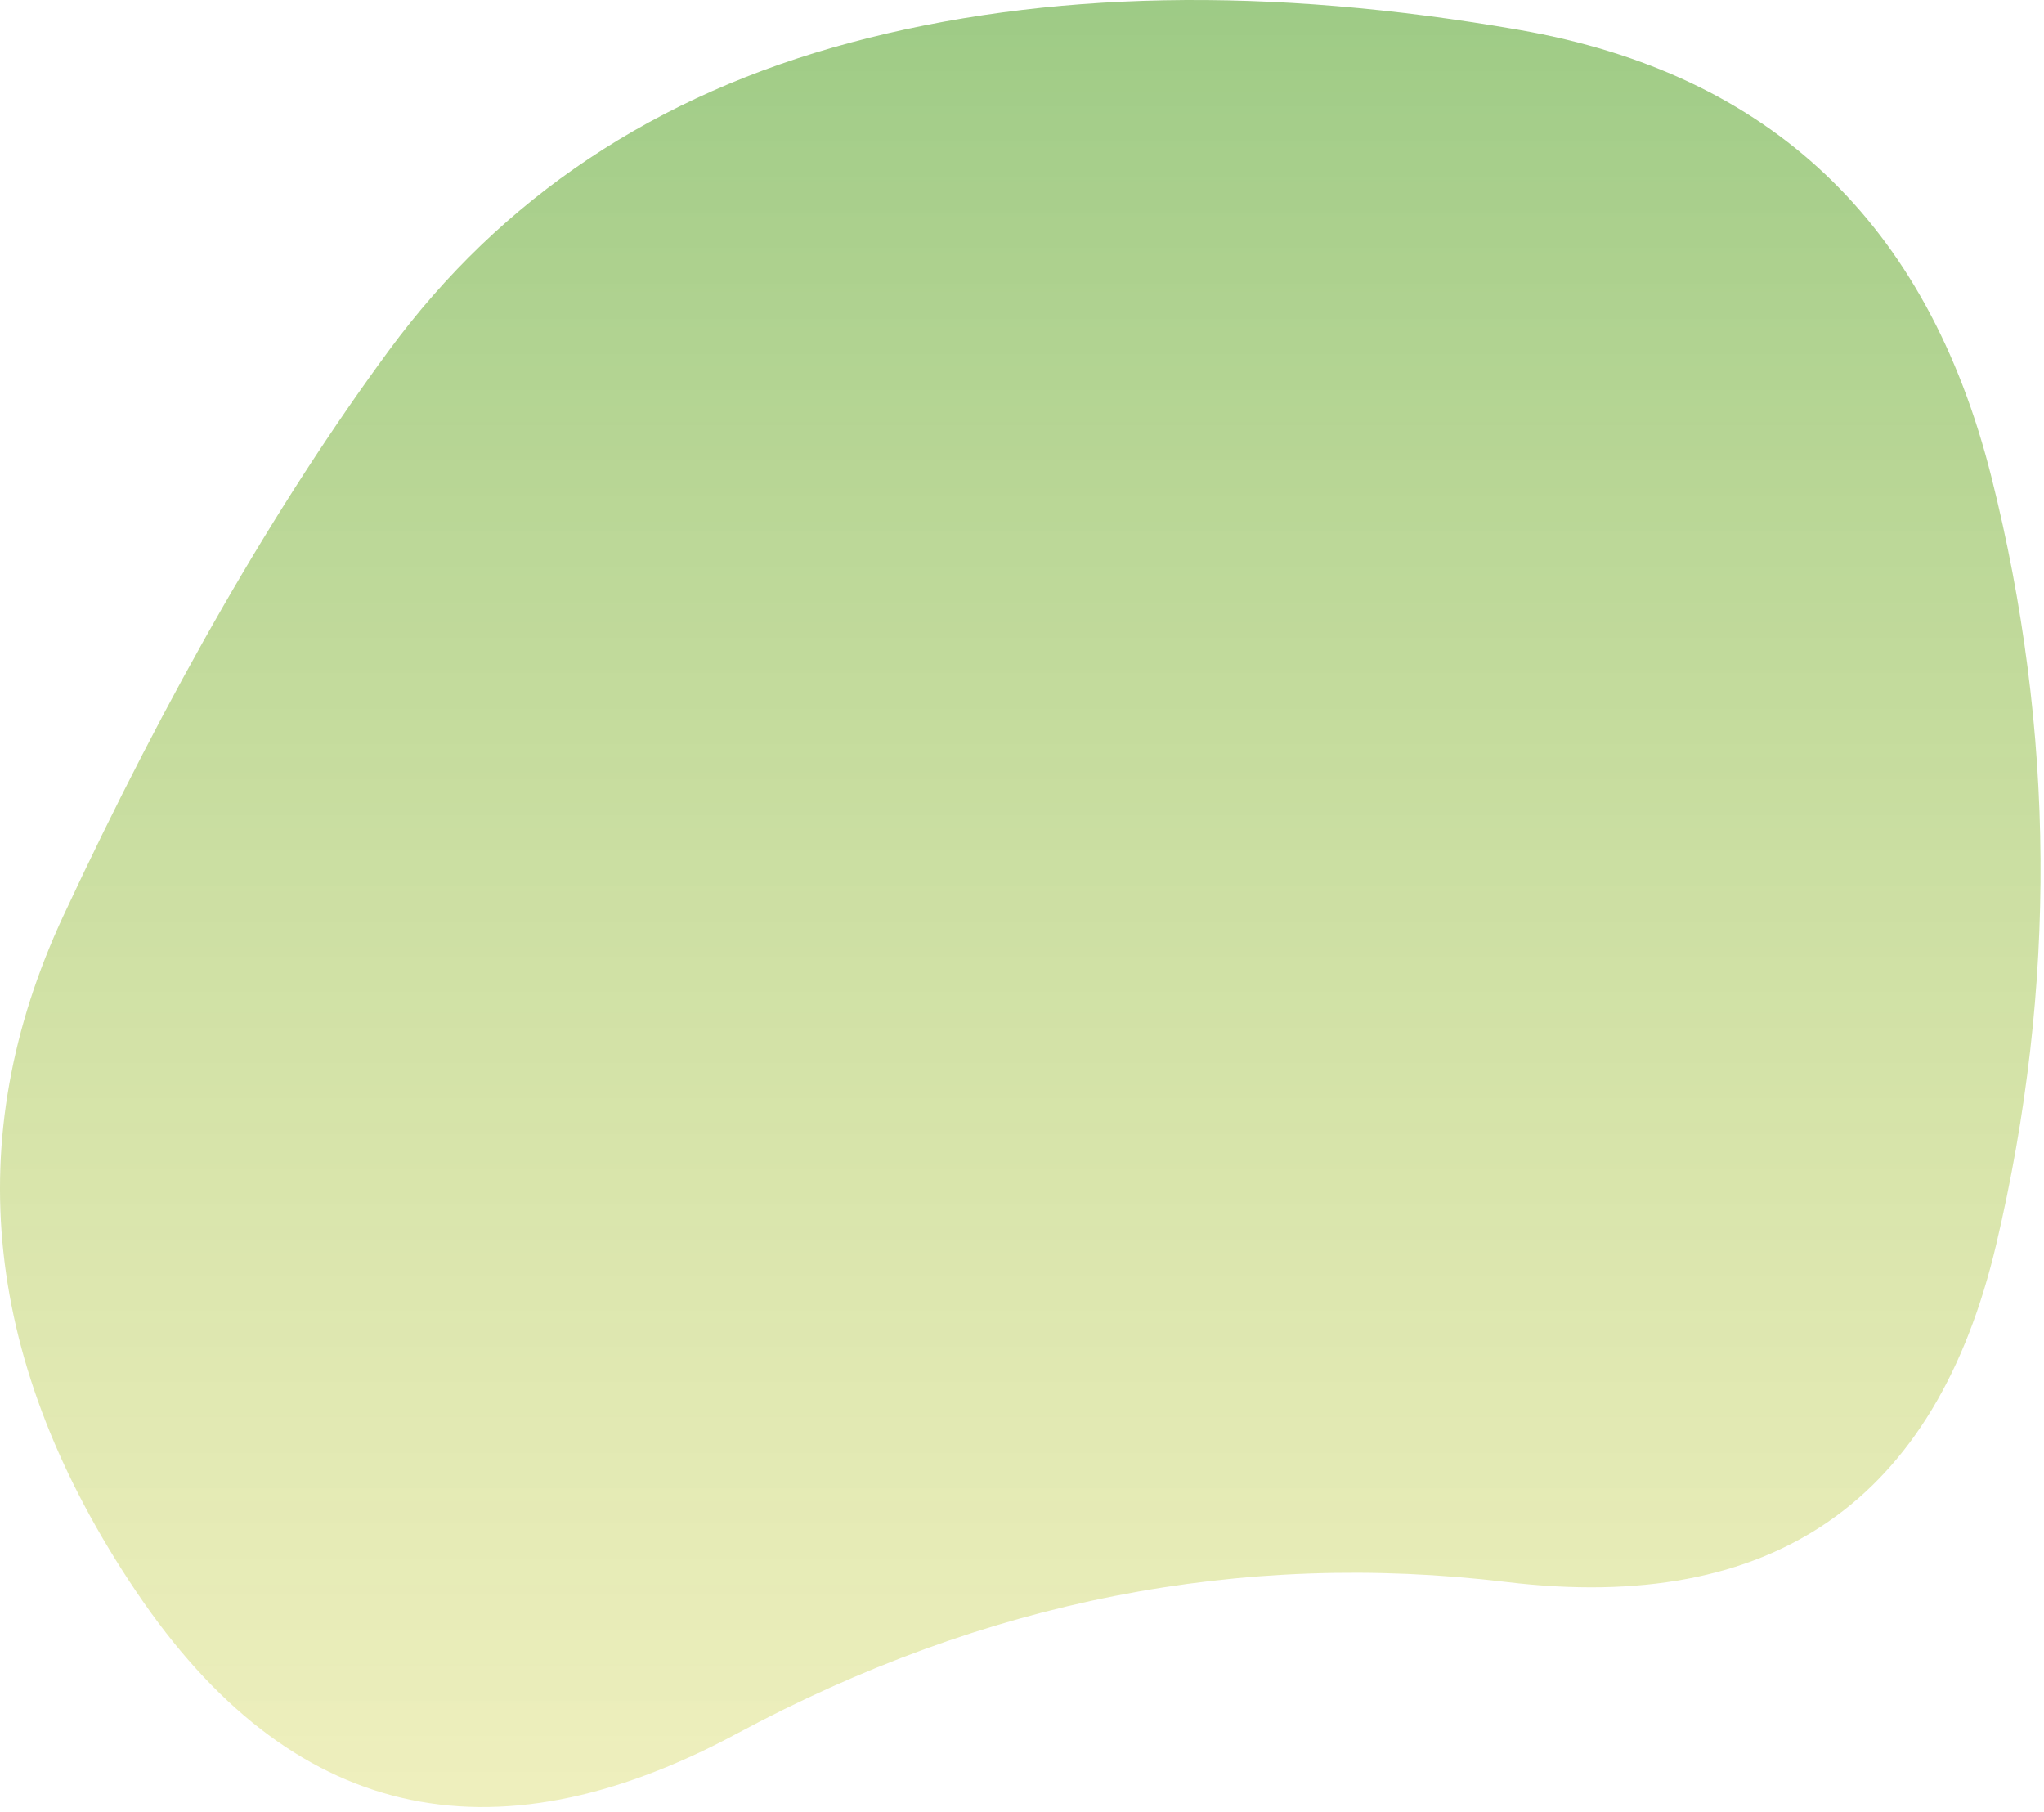 <?xml version="1.0" encoding="UTF-8"?> <svg xmlns="http://www.w3.org/2000/svg" width="405" height="359" viewBox="0 0 405 359" fill="none"> <path d="M395.562 246.43C383.562 297.43 351.229 319.763 298.562 313.43C245.895 307.096 195.062 317.096 146.062 343.43C97.062 369.763 57.395 360.43 27.062 315.43C-3.271 270.43 -8.105 225.763 12.562 181.43C33.229 137.096 54.729 99.763 77.062 69.43C99.395 39.096 129.895 18.763 168.562 8.43C207.229 -1.904 251.395 -2.737 301.062 5.93C350.729 14.597 381.895 44.096 394.562 94.43C407.229 144.763 407.562 195.43 395.562 246.43Z" fill="url(#paint0_linear_672_7)"></path> <defs> <linearGradient id="paint0_linear_672_7" x1="202.159" y1="0" x2="202.159" y2="358.012" gradientUnits="userSpaceOnUse"> <stop stop-color="#3C960C" stop-opacity="0.5"></stop> <stop offset="1" stop-color="#C7CA25" stop-opacity="0.3"></stop> </linearGradient> </defs> </svg> 